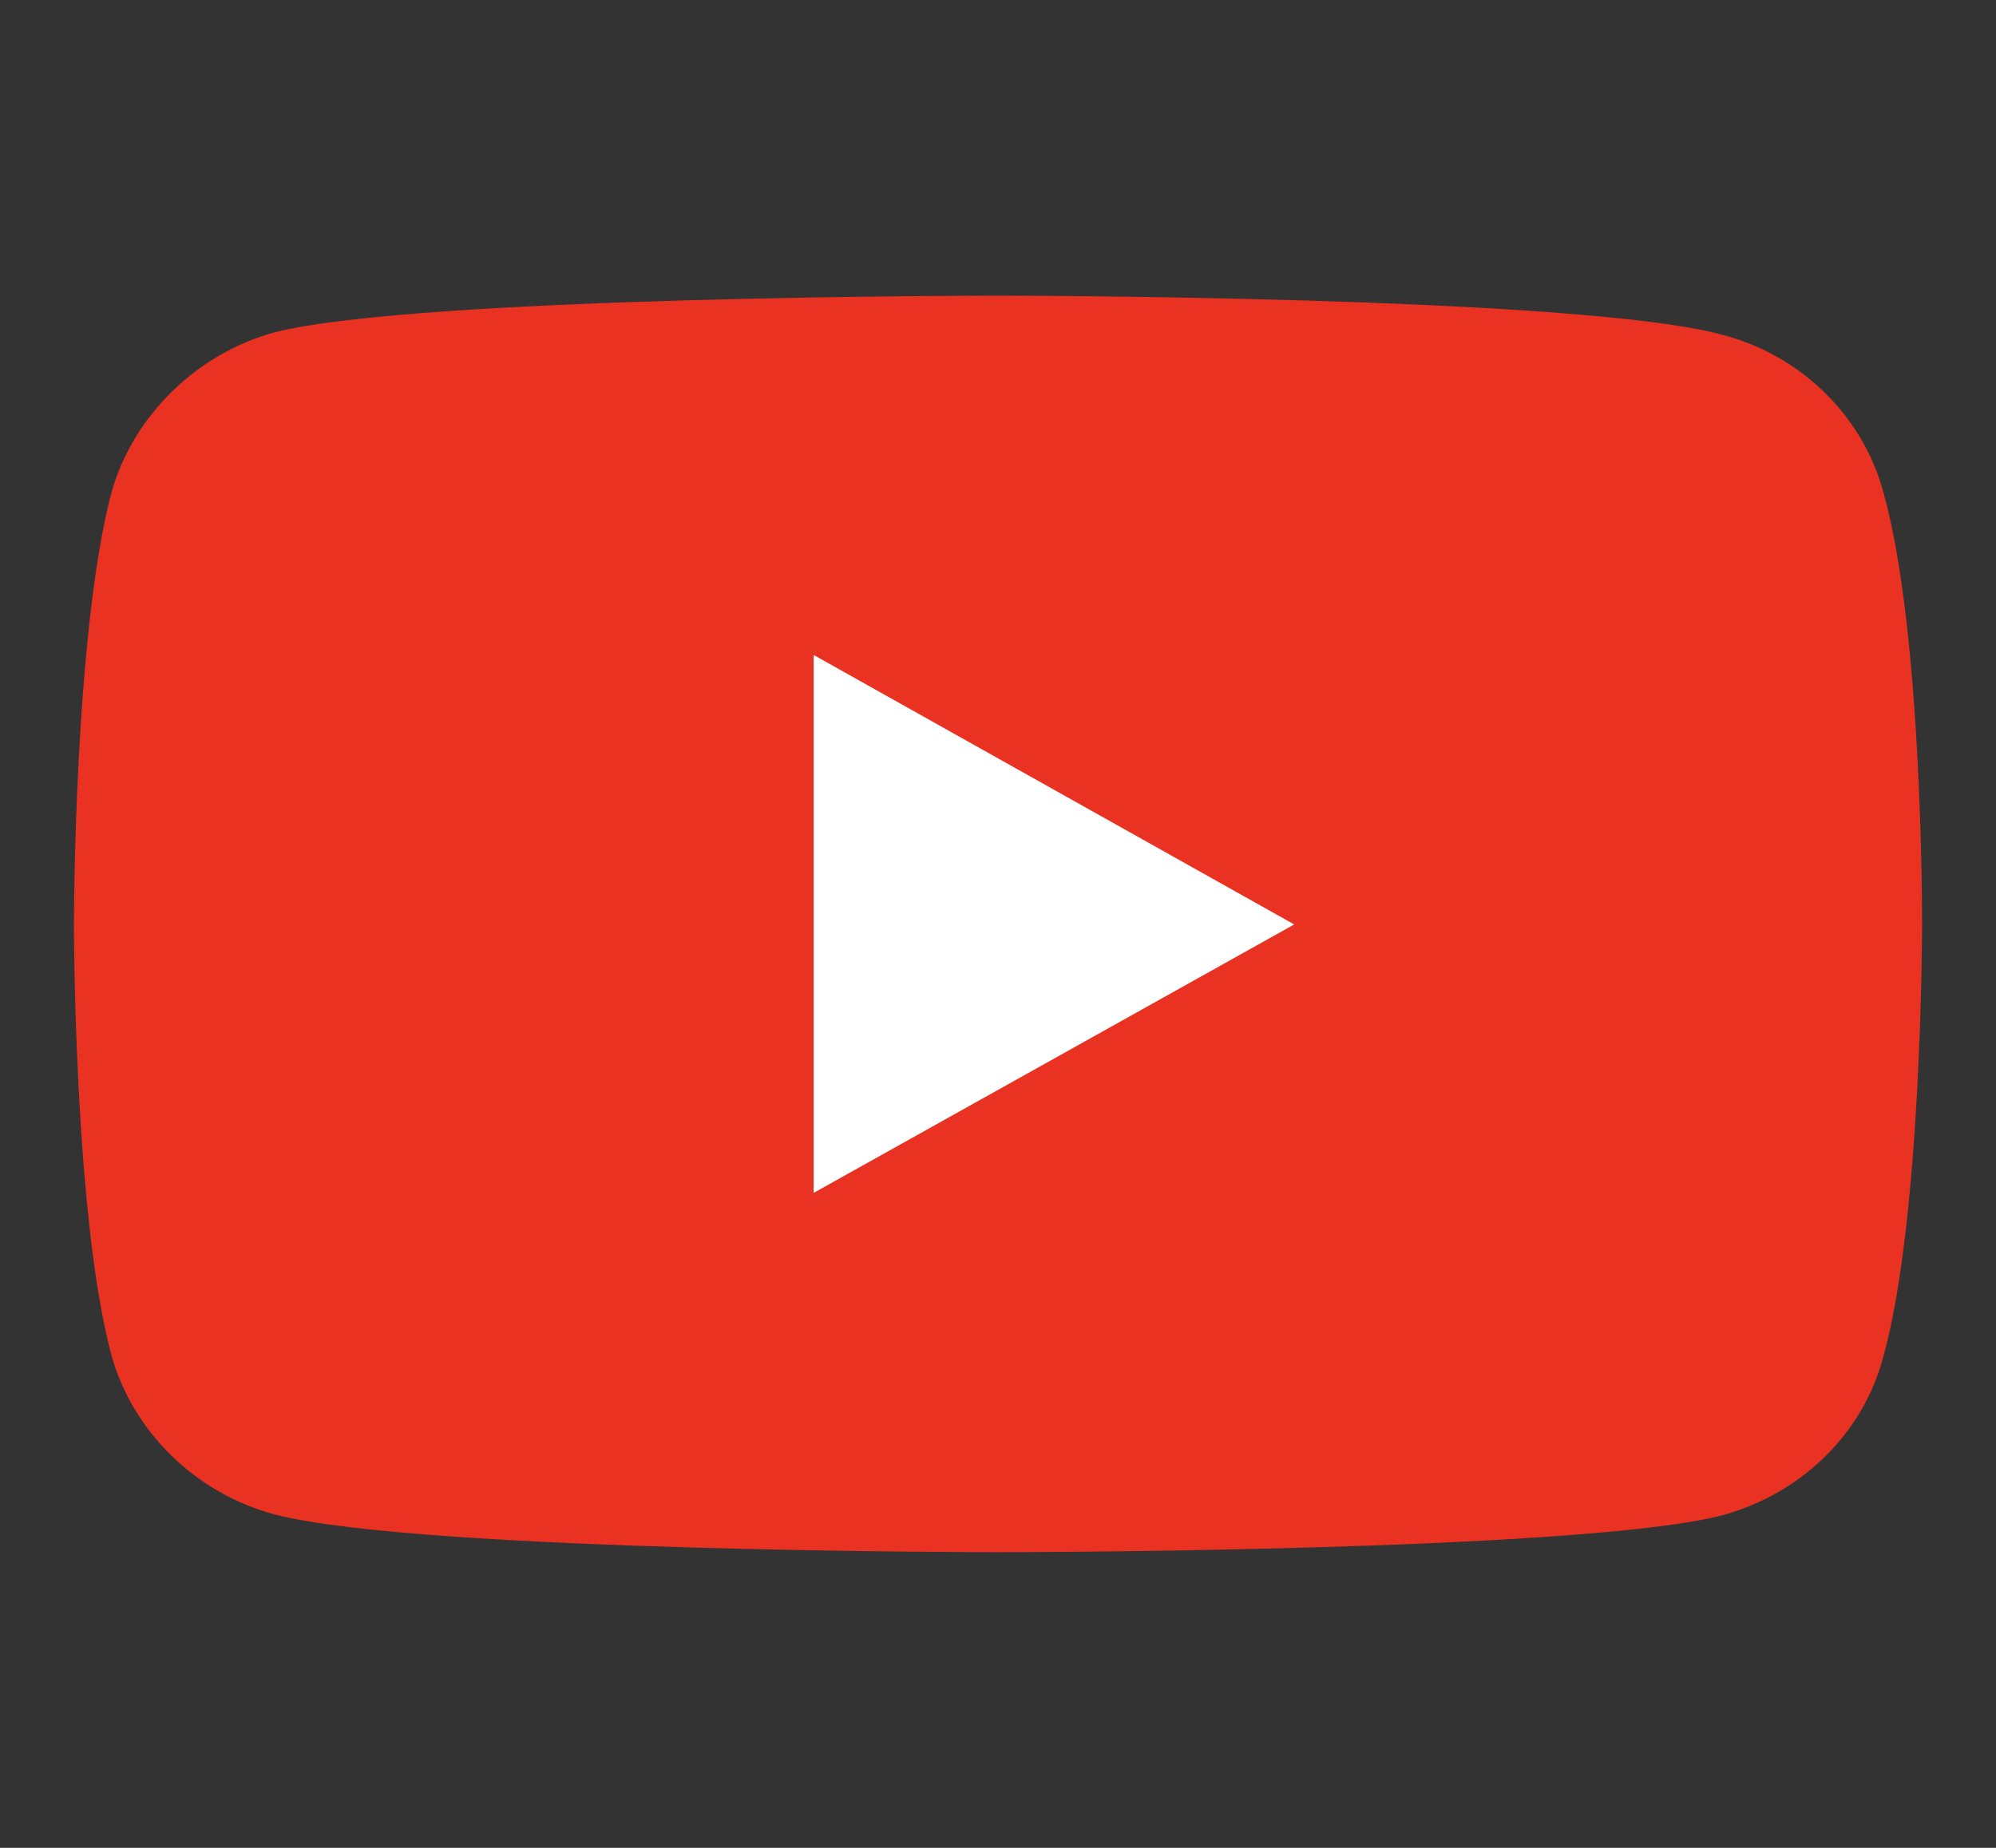 <?xml version="1.0" encoding="UTF-8"?>
<svg width="27px" height="25px" viewBox="0 0 27 25" version="1.1" xmlns="http://www.w3.org/2000/svg" xmlns:xlink="http://www.w3.org/1999/xlink">
    <rect x="0" y="0" width="27" height="25" fill="#333333" stroke="none"/>
    <!-- Generator: Sketch 51.3 (57544) - http://www.bohemiancoding.com/sketch -->
    <title>Artboard</title>
    <desc>Created with Sketch.</desc>
    <defs></defs>
    <g id="Artboard" stroke="none" stroke-width="1" fill="none" fill-rule="evenodd">
        <g id="Group" transform="translate(1, 4)">
            <path d="M12.492,0 C12.492,0 4.679,0 2.718,0.495 C1.668,0.78 0.803,1.62 0.51,2.656 C0,4.561 0,8.507 0,8.507 C0,8.507 0,12.469 0.51,14.344 C0.803,15.38 1.652,16.205 2.718,16.49 C4.694,17 12.492,17 12.492,17 C12.492,17 20.321,17 22.282,16.505 C23.348,16.22 24.197,15.41 24.475,14.359 C25,12.469 25,8.522 25,8.522 C25,8.522 25.015,4.561 24.475,2.656 C24.197,1.62 23.348,0.795 22.282,0.525 C20.321,0 12.492,0 12.492,0 Z" id="Fill-1" fill="#EA3223"></path>
            <polygon id="Path" fill="#FFFFFF" points="10.006 4.861 16.507 8.507 10.006 12.139"></polygon>
        </g>
    </g>
</svg>